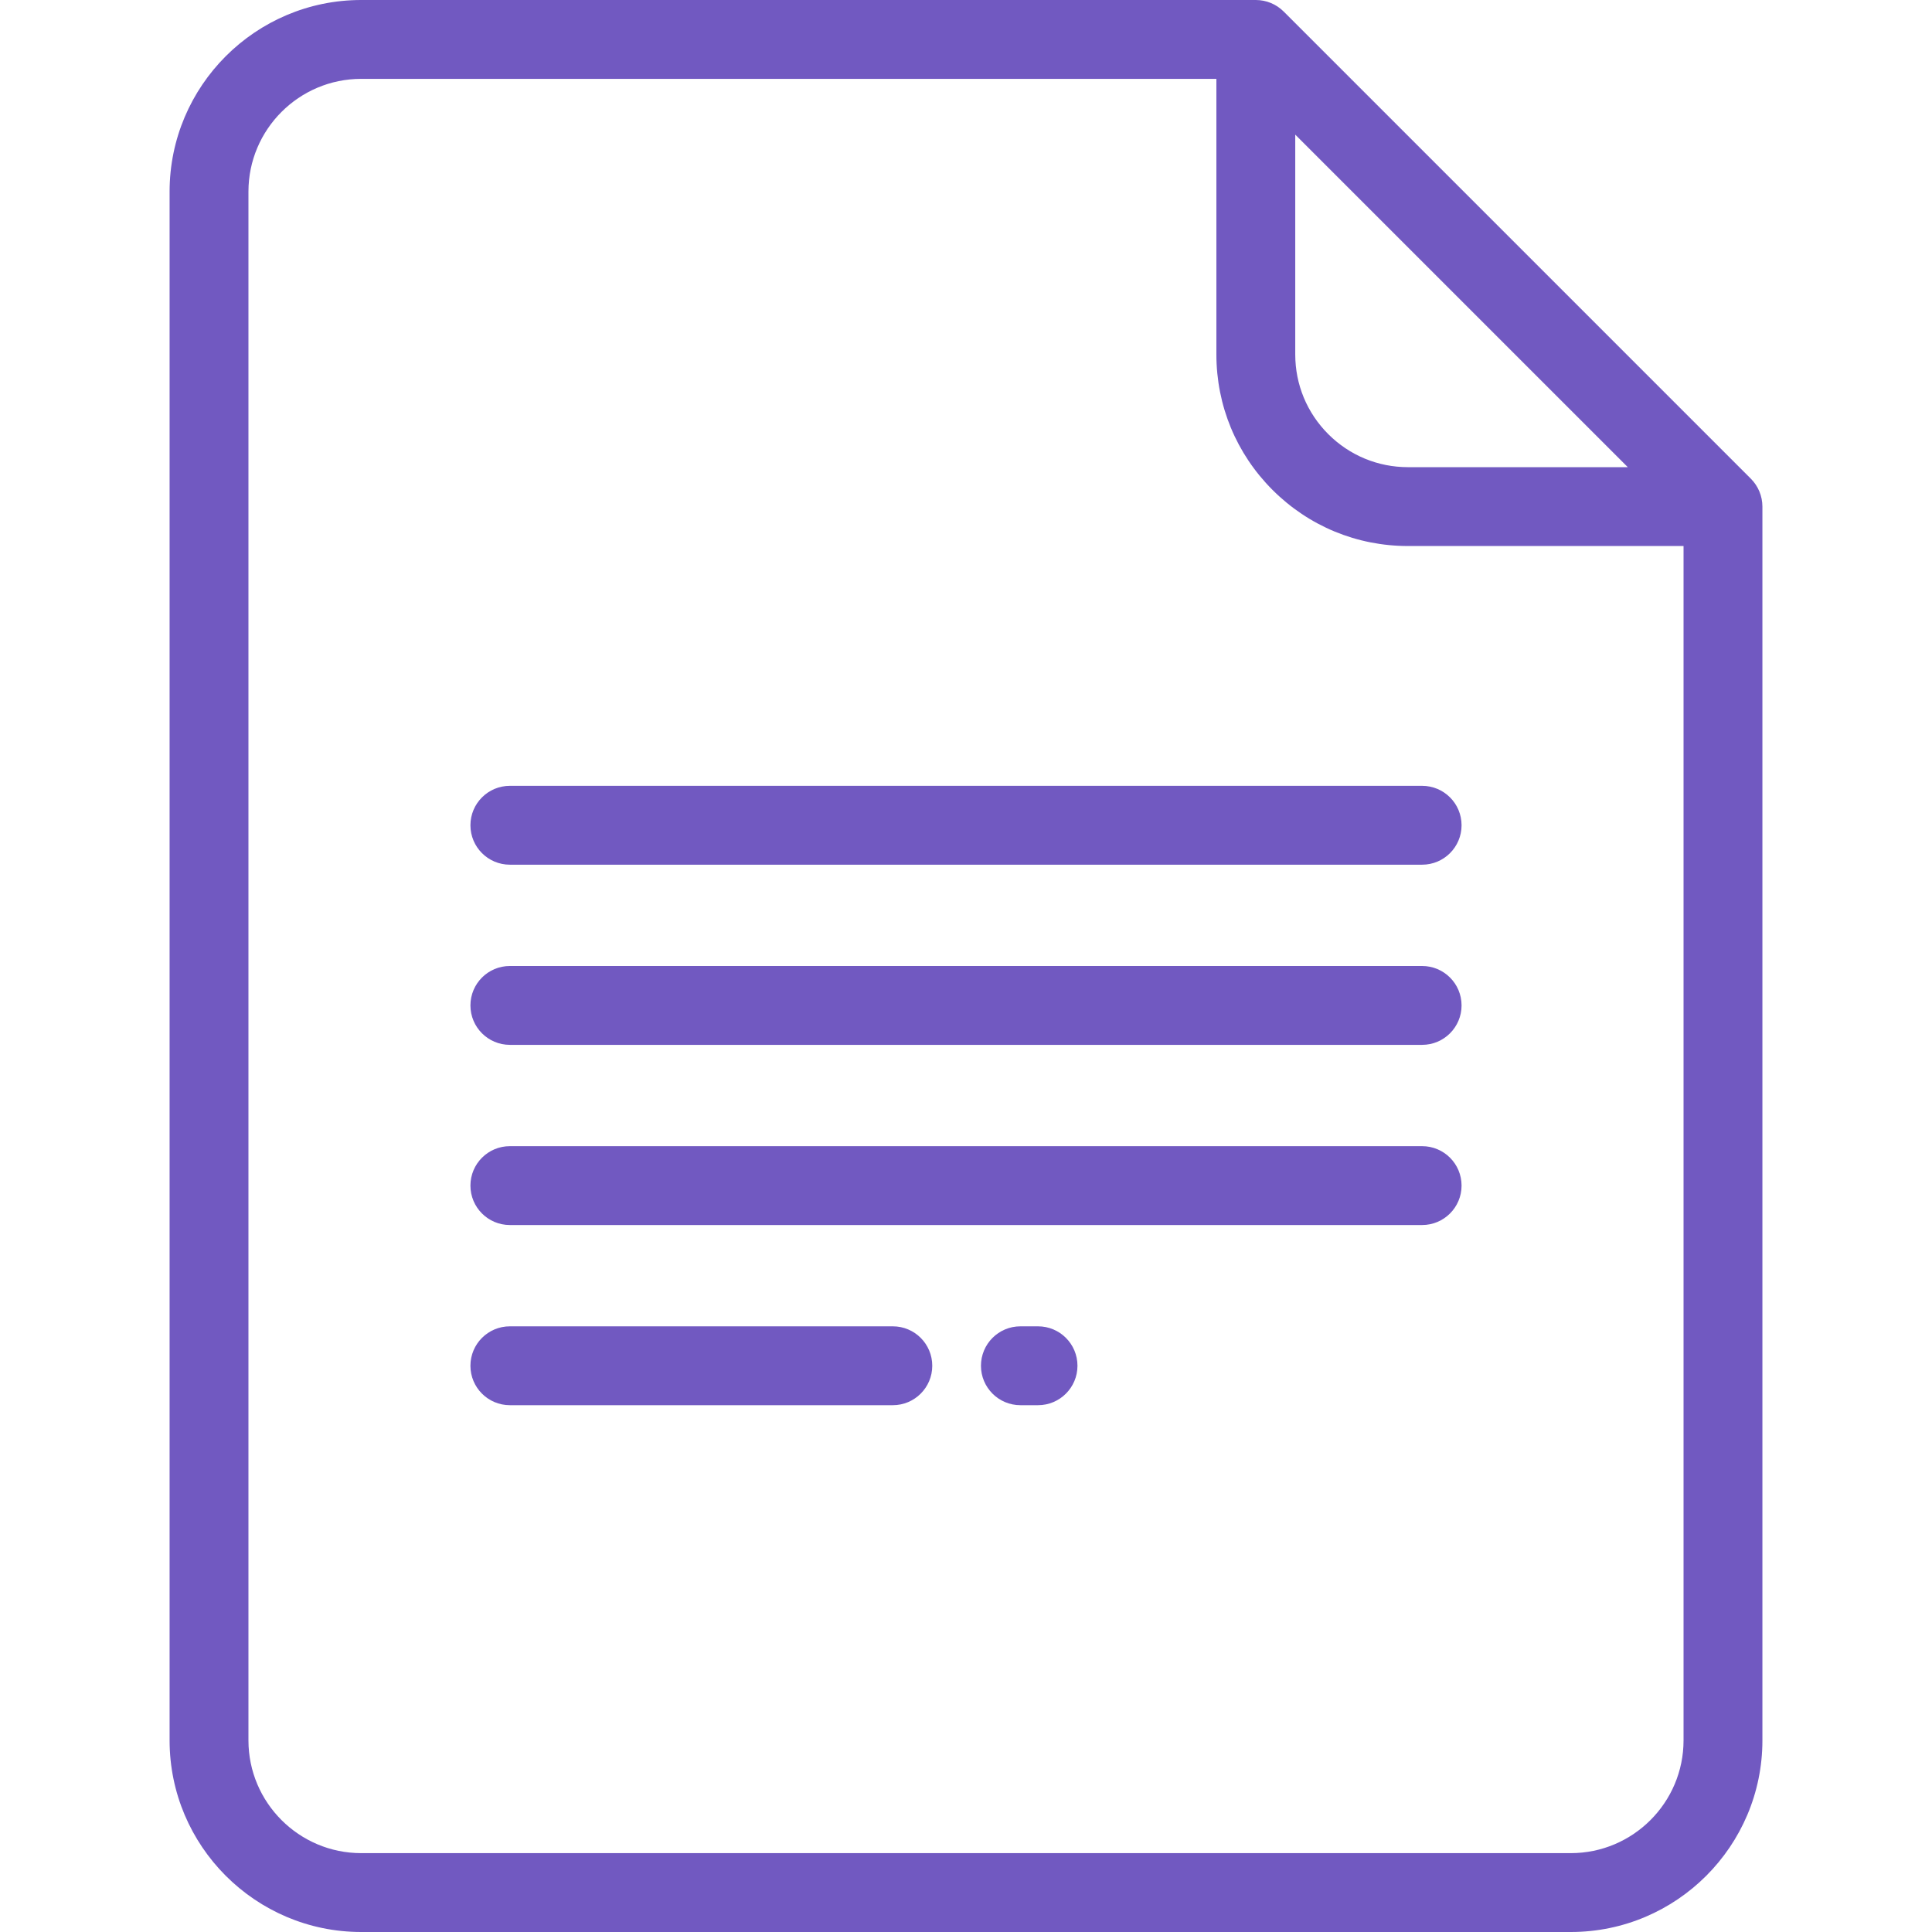 <?xml version="1.0"?>
<svg xmlns="http://www.w3.org/2000/svg" xmlns:xlink="http://www.w3.org/1999/xlink" version="1.1" id="Layer_1" x="0px" y="0px" viewBox="0 0 512.001 512.001" style="enable-background:new 0 0 512.001 512.001;" xml:space="preserve" width="512px" height="512px" class=""><g><g>
	<g>
		<path d="M463.996,126.864L340.192,3.061C338.231,1.101,335.574,0,332.803,0H95.726C67.724,0,44.944,22.782,44.944,50.784v410.434    c0,28.001,22.781,50.783,50.783,50.783h320.547c28.002,0,50.783-22.781,50.783-50.783V134.253    C467.056,131.482,465.955,128.824,463.996,126.864z M343.255,35.679l88.127,88.126H373.14c-7.984,0-15.49-3.109-21.134-8.753    c-5.643-5.643-8.752-13.148-8.751-21.131V35.679z M446.158,461.217c0,16.479-13.406,29.885-29.884,29.885H95.726    c-16.479,0-29.885-13.406-29.885-29.885V50.784c0.001-16.479,13.407-29.886,29.885-29.886h226.631v73.021    c-0.002,13.565,5.28,26.318,14.871,35.909c9.592,9.592,22.345,14.874,35.911,14.874h73.018V461.217z" data-original="#000000" class="active-path" data-old_color="#000000" fill="#7159C1"/>
	</g>
</g><g>
	<g>
		<path d="M275.092,351.492h-4.678c-5.77,0-10.449,4.678-10.449,10.449s4.679,10.449,10.449,10.449h4.678    c5.77,0,10.449-4.678,10.449-10.449S280.862,351.492,275.092,351.492z" data-original="#000000" class="active-path" data-old_color="#000000" fill="#7159C1"/>
	</g>
</g><g>
	<g>
		<path d="M236.61,351.492H135.118c-5.77,0-10.449,4.678-10.449,10.449s4.679,10.449,10.449,10.449H236.61    c5.77,0,10.449-4.678,10.449-10.449S242.381,351.492,236.61,351.492z" data-original="#000000" class="active-path" data-old_color="#000000" fill="#7159C1"/>
	</g>
</g><g>
	<g>
		<path d="M376.882,303.747H135.119c-5.77,0-10.449,4.678-10.449,10.449c0,5.771,4.679,10.449,10.449,10.449h241.763    c5.77,0,10.449-4.678,10.449-10.449C387.331,308.425,382.652,303.747,376.882,303.747z" data-original="#000000" class="active-path" data-old_color="#000000" fill="#7159C1"/>
	</g>
</g><g>
	<g>
		<path d="M376.882,256H135.119c-5.77,0-10.449,4.678-10.449,10.449c0,5.771,4.679,10.449,10.449,10.449h241.763    c5.77,0,10.449-4.678,10.449-10.449C387.331,260.678,382.652,256,376.882,256z" data-original="#000000" class="active-path" data-old_color="#000000" fill="#7159C1"/>
	</g>
</g><g>
	<g>
		<path d="M376.882,208.255H135.119c-5.77,0-10.449,4.678-10.449,10.449c0,5.771,4.679,10.449,10.449,10.449h241.763    c5.77,0,10.449-4.678,10.449-10.449S382.652,208.255,376.882,208.255z" data-original="#000000" class="active-path" data-old_color="#000000" fill="#7159C1"/>
	</g>
</g></g> </svg>
